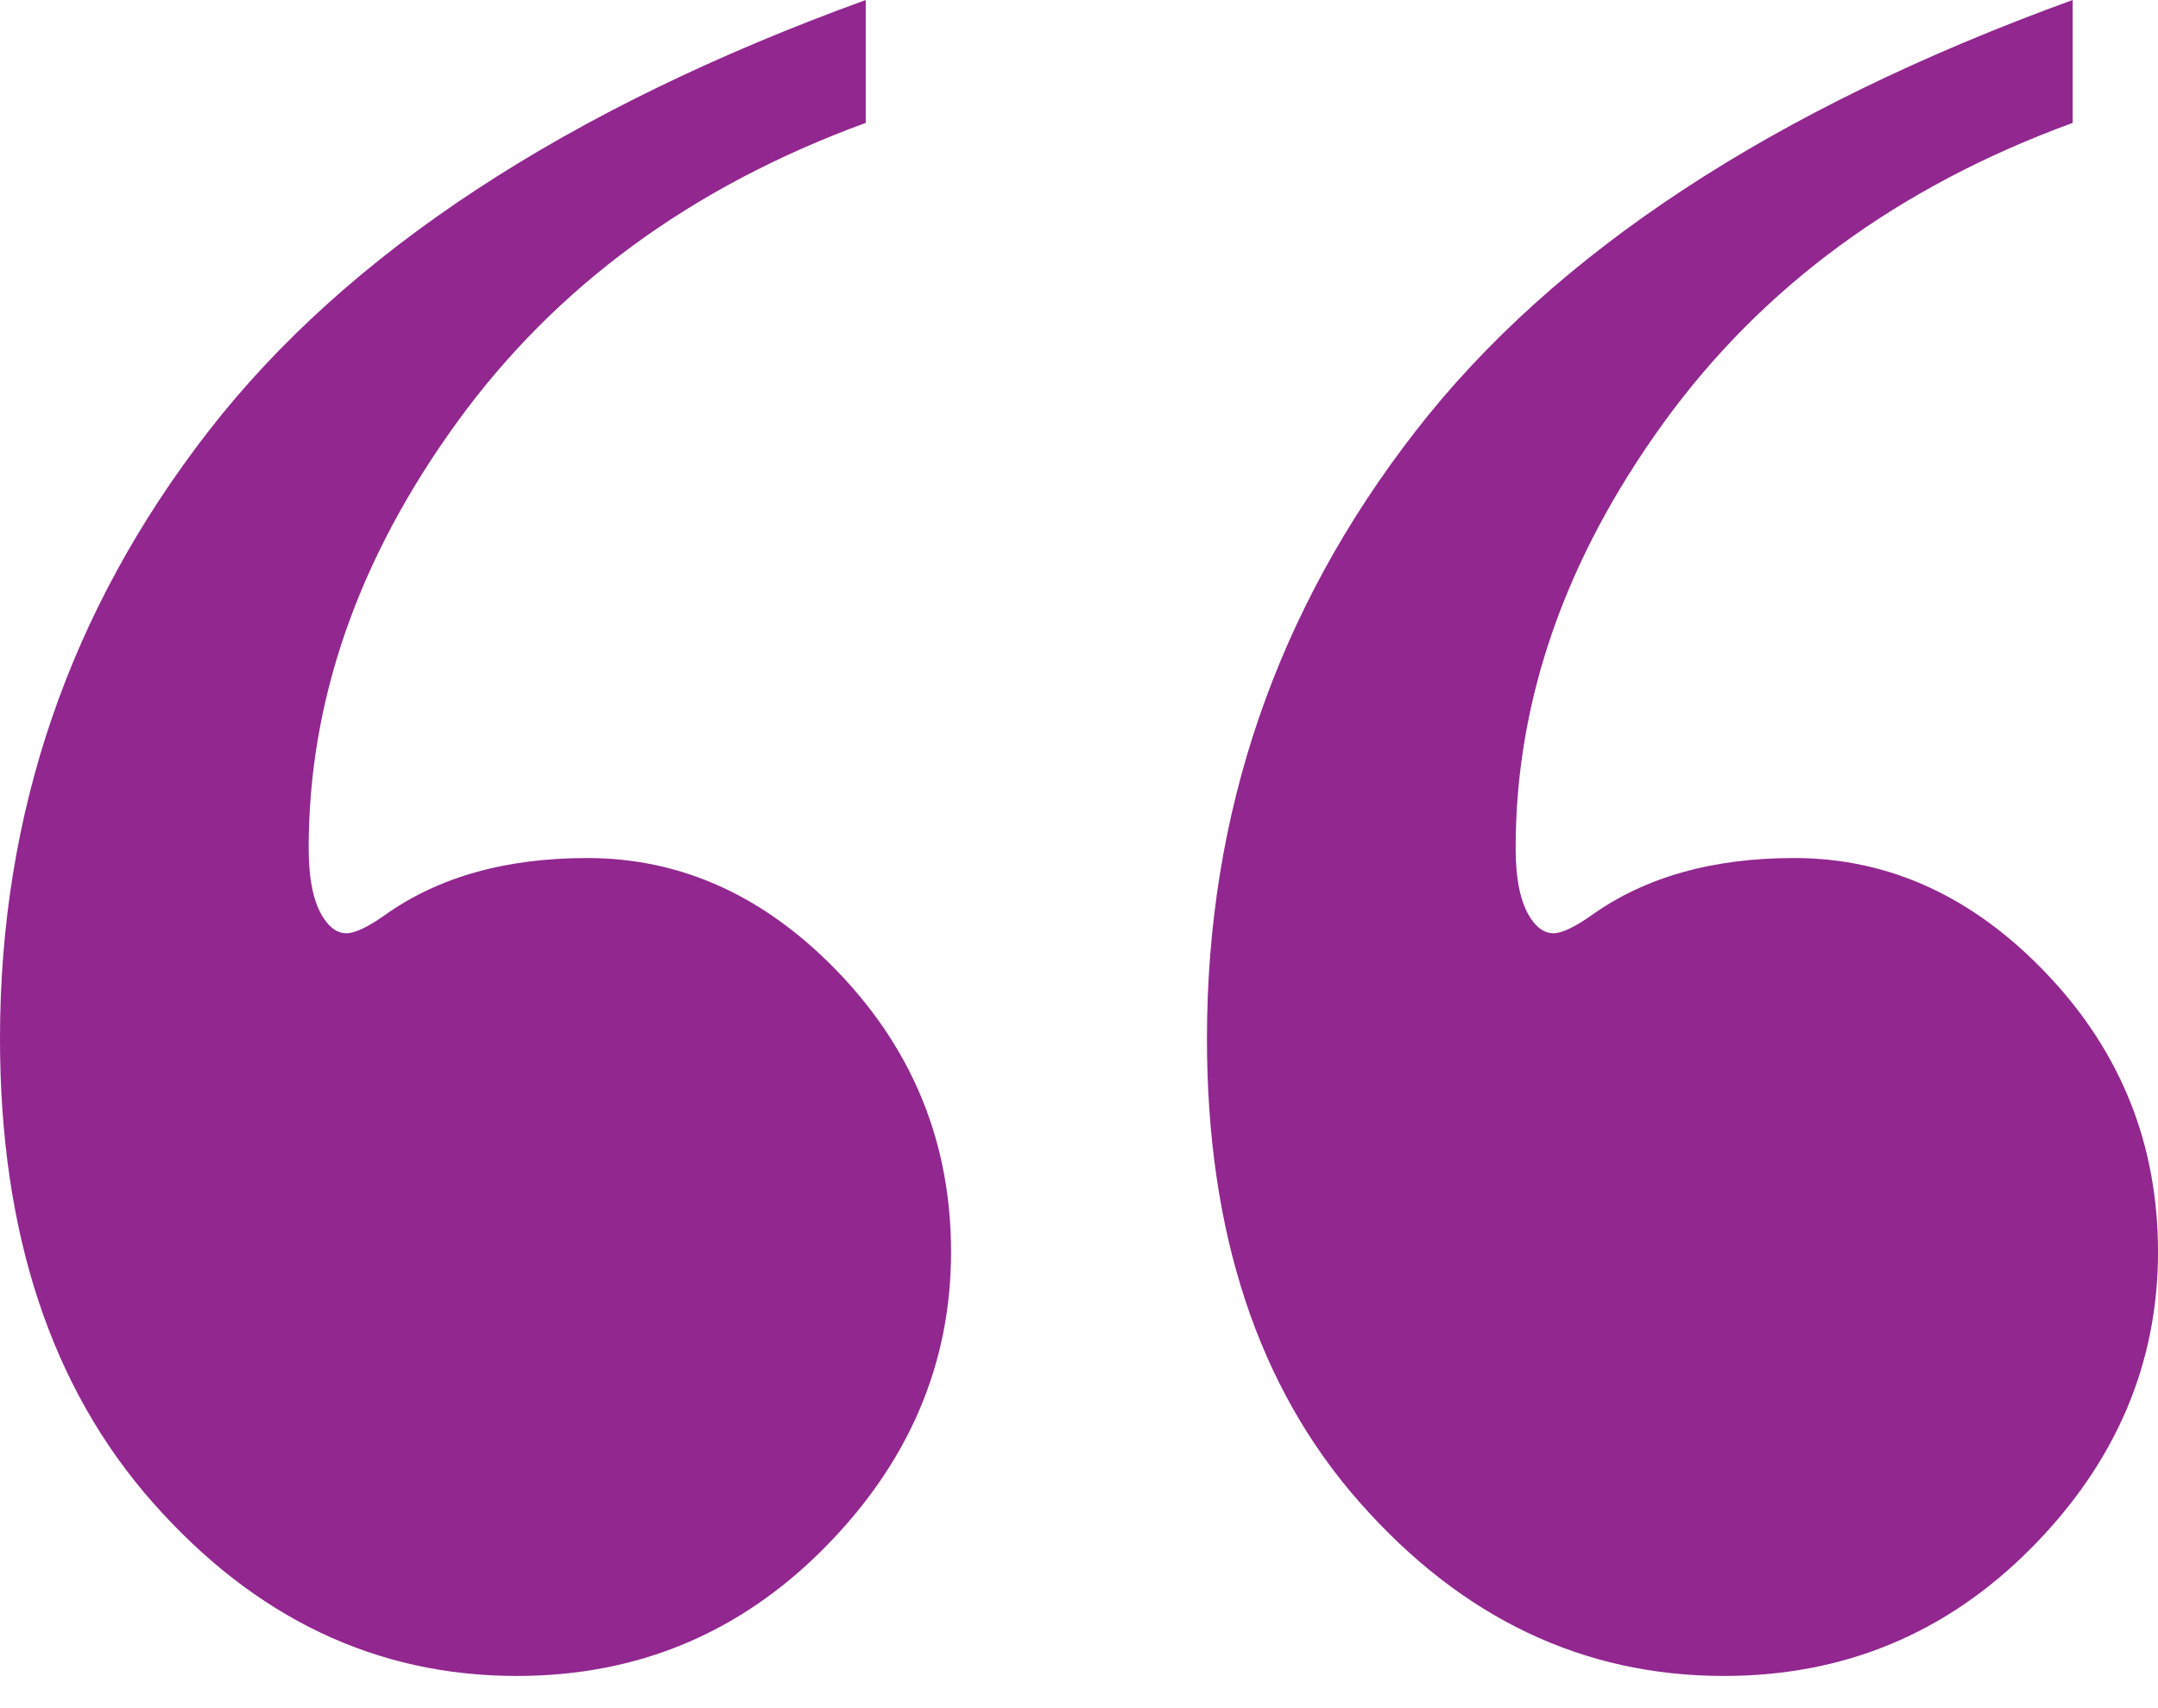 <svg xmlns="http://www.w3.org/2000/svg" width="24" height="19" viewBox="0 0 24 19"><path fill="#91278F" d="M19.172,18.642 C20.512,18.642 21.651,18.167 22.591,17.219 C23.53,16.27 24,15.172 24,13.926 C24,12.735 23.591,11.707 22.772,10.842 C21.953,9.977 21.014,9.544 19.953,9.544 C19.042,9.544 18.288,9.758 17.693,10.186 C17.507,10.316 17.367,10.381 17.274,10.381 C17.181,10.381 17.098,10.326 17.023,10.214 C16.912,10.047 16.856,9.786 16.856,9.433 C16.856,7.795 17.405,6.219 18.502,4.702 C19.6,3.186 21.116,2.074 23.051,1.367 L23.051,1.367 L23.051,0 C19.721,1.209 17.284,2.809 15.74,4.8 C14.195,6.791 13.423,9.042 13.423,11.553 C13.423,13.712 13.991,15.433 15.126,16.716 C16.26,18 17.609,18.642 19.172,18.642 Z M5.749,18.642 C7.088,18.642 8.228,18.167 9.167,17.219 C10.107,16.27 10.577,15.172 10.577,13.926 C10.577,12.735 10.167,11.707 9.349,10.842 C8.53,9.977 7.591,9.544 6.53,9.544 C5.619,9.544 4.865,9.758 4.27,10.186 C4.084,10.316 3.944,10.381 3.851,10.381 C3.758,10.381 3.674,10.326 3.6,10.214 C3.488,10.047 3.433,9.786 3.433,9.433 C3.433,7.795 3.981,6.219 5.079,4.702 C6.177,3.186 7.693,2.074 9.628,1.367 L9.628,1.367 L9.628,0 C6.298,1.209 3.86,2.809 2.316,4.8 C0.772,6.791 0,9.042 0,11.553 C0,13.712 0.567,15.433 1.702,16.716 C2.837,18 4.186,18.642 5.749,18.642 Z"/></svg>